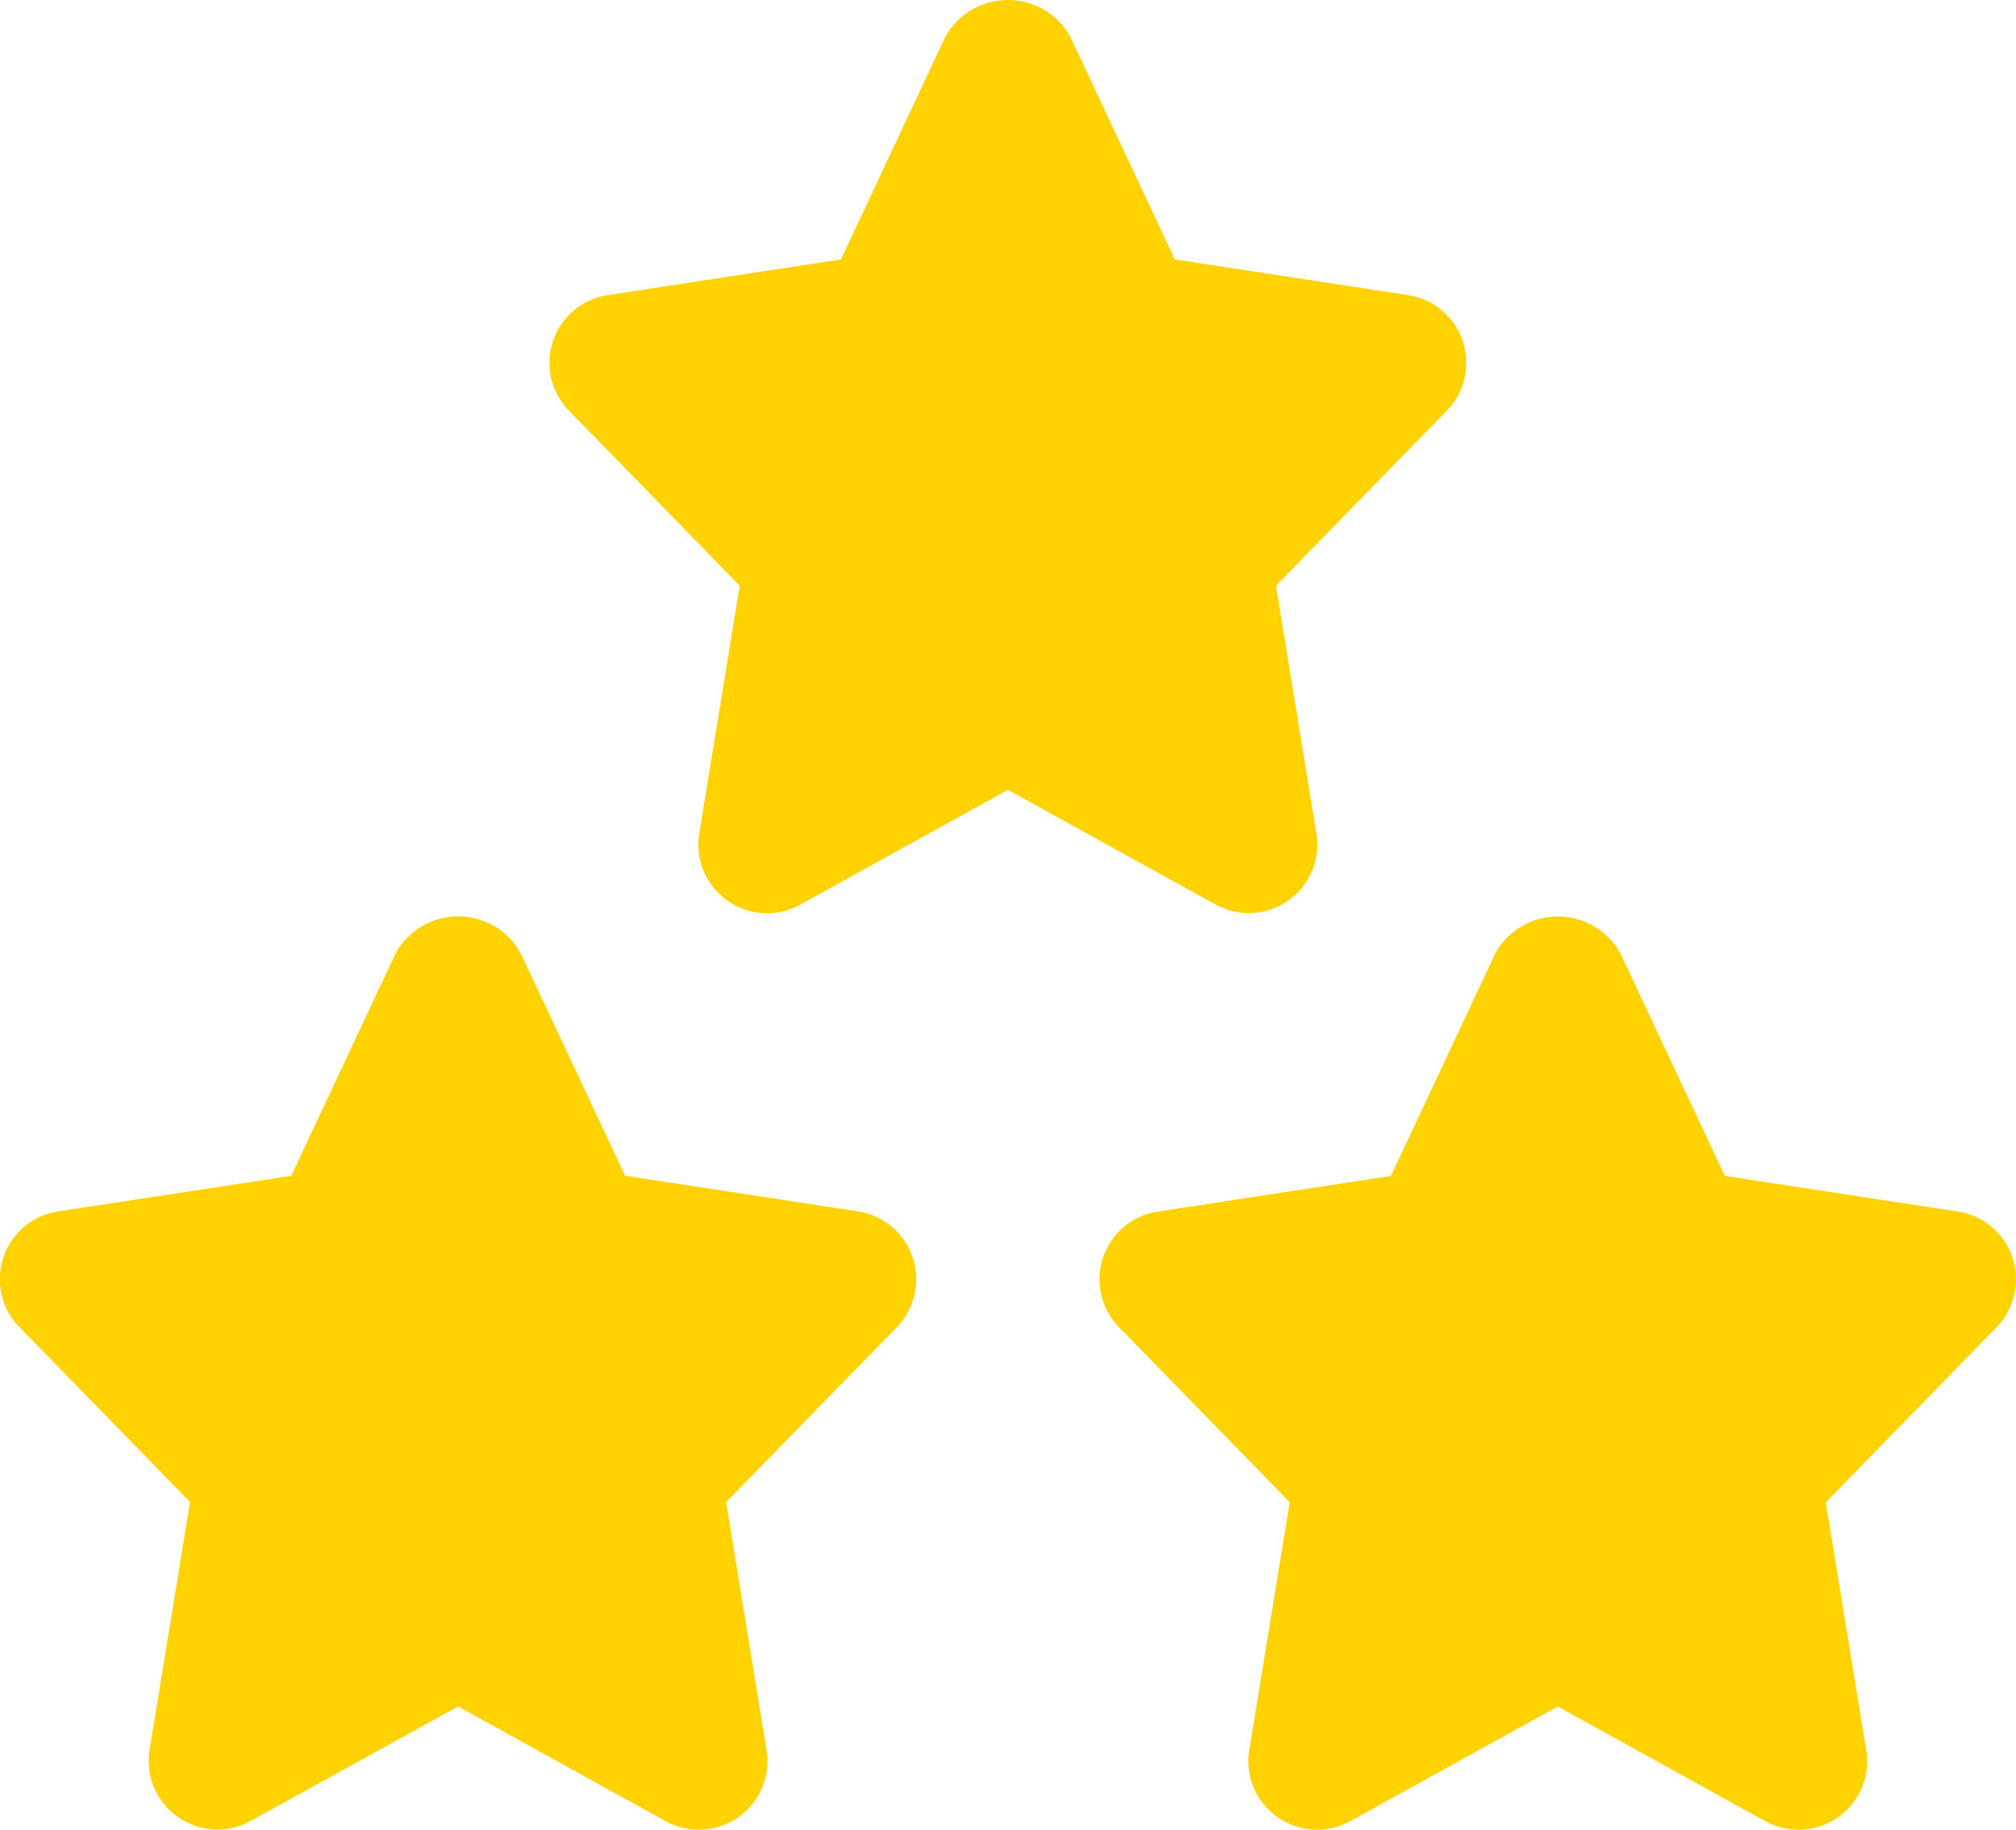 <svg xmlns="http://www.w3.org/2000/svg" width="70.661" height="64.118" viewBox="0 0 70.661 64.118">
  <g id="Group_295" data-name="Group 295" transform="translate(-660.476 -5985.551)">
    <path id="Path_455" data-name="Path 455" d="M37.164,40.362a2.4,2.4,0,0,0,2.375-2.794l-1.417-8.677L44.1,22.767a2.4,2.4,0,0,0-1.359-4.062l-8.162-1.248L30.905,9.633a2.508,2.508,0,0,0-4.36,0l-3.671,7.824-8.162,1.248a2.4,2.4,0,0,0-1.359,4.062l5.974,6.124-1.417,8.677a2.408,2.408,0,0,0,3.541,2.5l7.275-4.023L36,40.059A2.354,2.354,0,0,0,37.164,40.362Z" transform="translate(667.076 5977.186)" fill="#ffd200"/>
    <g id="Group_294" data-name="Group 294" transform="translate(660.476 6017.663)">
      <path id="Path_457" data-name="Path 457" d="M38.739,25.37l-8.162-1.248L26.906,16.3a2.508,2.508,0,0,0-4.36,0l-3.671,7.824L10.713,25.37a2.4,2.4,0,0,0-1.359,4.062l5.974,6.124-1.416,8.677a2.408,2.408,0,0,0,3.541,2.5l7.27-4.013,7.27,4.018a2.4,2.4,0,0,0,1.166.3,2.4,2.4,0,0,0,2.375-2.794L34.119,35.56l5.974-6.124a2.409,2.409,0,0,0-1.354-4.066Z" transform="translate(-8.667 -15.03)" fill="#ffd200"/>
      <path id="Path_458" data-name="Path 458" d="M48.662,26.985a2.409,2.409,0,0,0-1.922-1.614l-8.162-1.248L34.906,16.3a2.508,2.508,0,0,0-4.36,0l-3.671,7.824-8.162,1.248a2.4,2.4,0,0,0-1.359,4.062l5.974,6.124-1.417,8.677a2.408,2.408,0,0,0,3.541,2.5l7.27-4.018,7.27,4.018a2.4,2.4,0,0,0,1.166.3,2.4,2.4,0,0,0,2.375-2.794l-1.417-8.677,5.974-6.124a2.408,2.408,0,0,0,.569-2.448Z" transform="translate(21.877 -15.026)" fill="#ffd200"/>
    </g>
  </g>
</svg>
